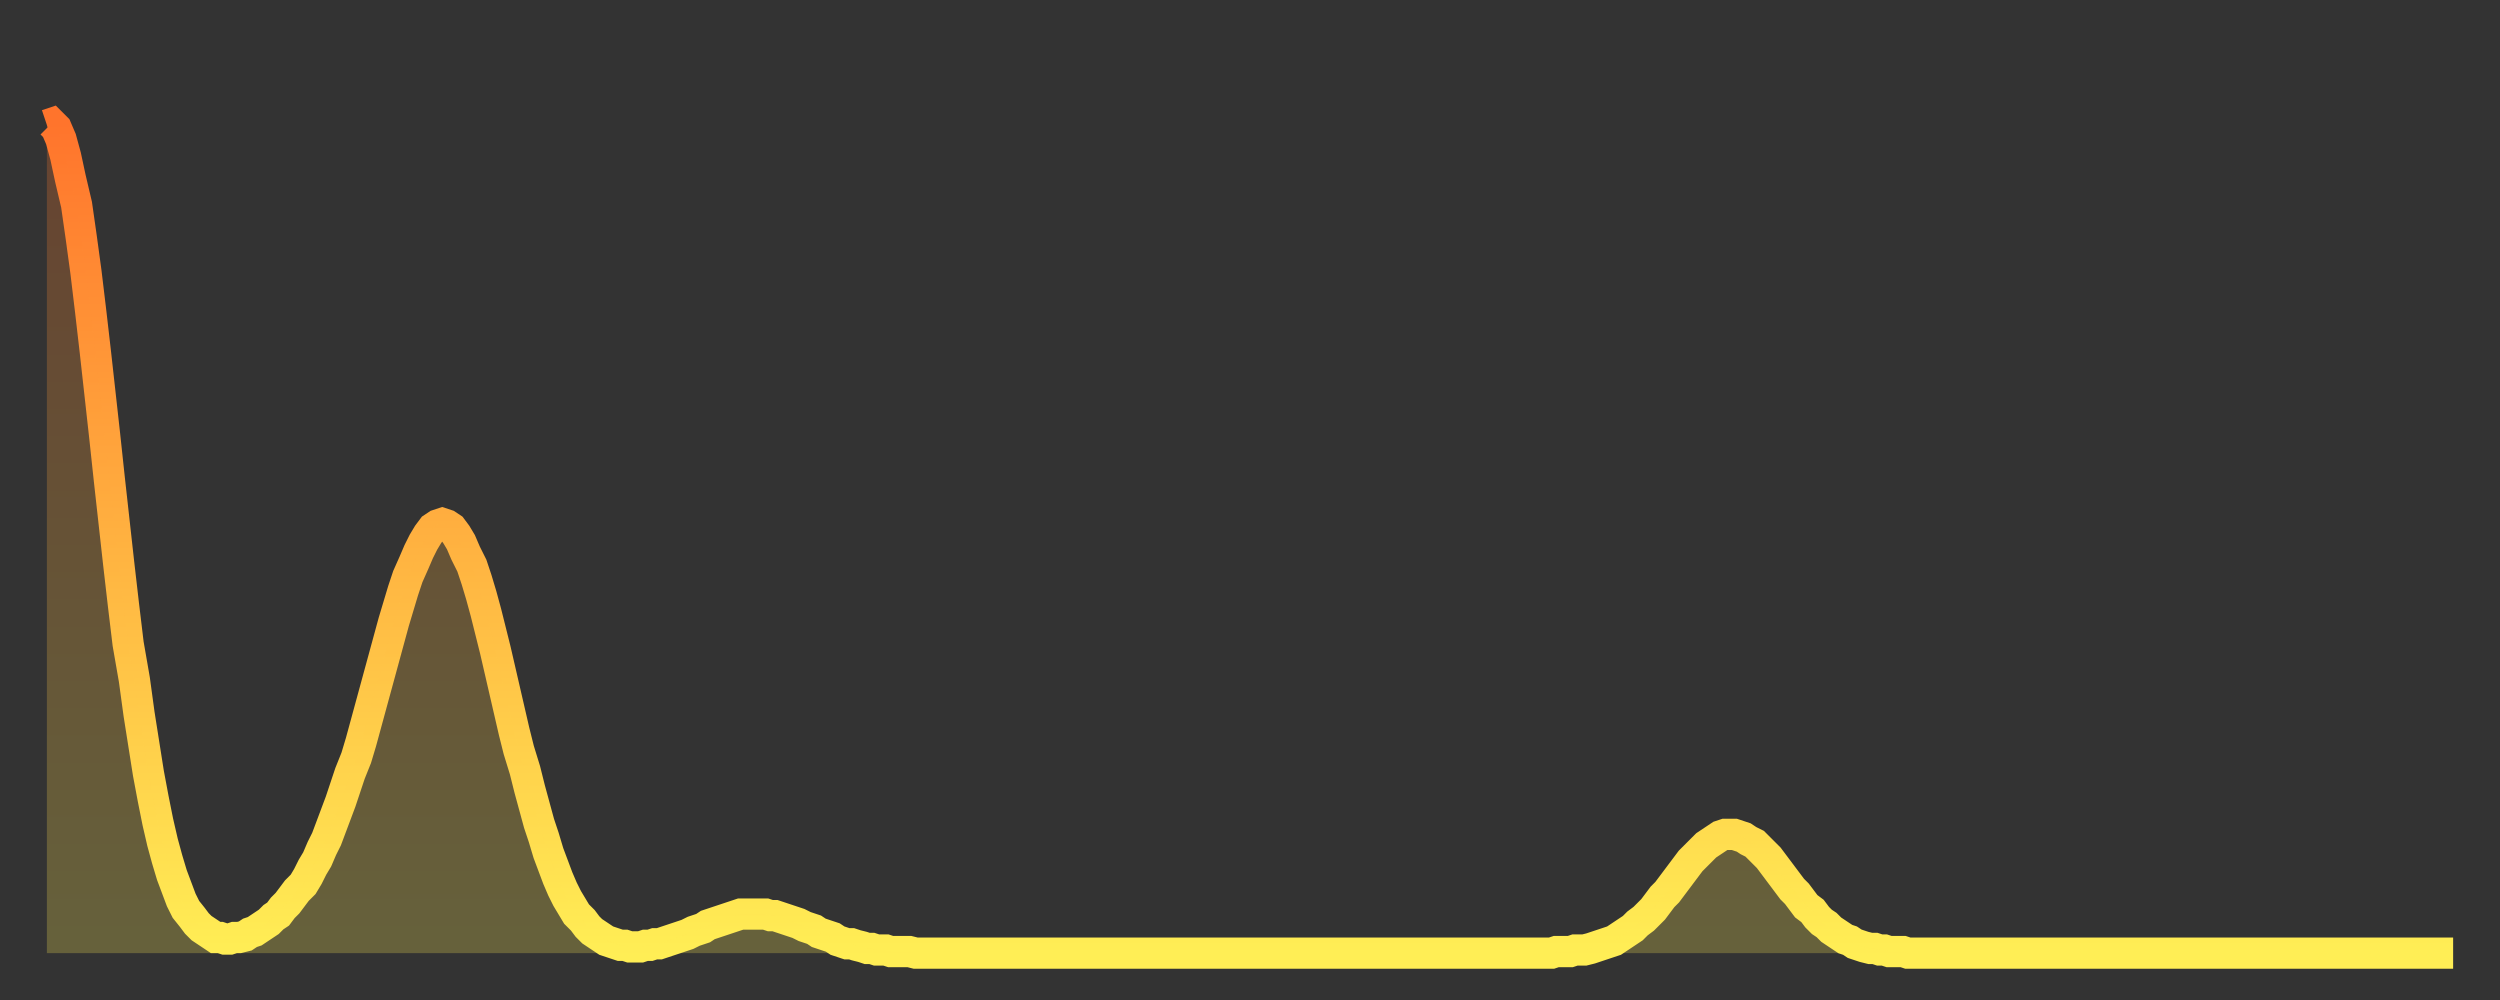 <?xml version="1.0" encoding="utf-8" ?>
<svg baseProfile="full" height="64" version="1.1" width="160" xmlns="http://www.w3.org/2000/svg" xmlns:ev="http://www.w3.org/2001/xml-events" xmlns:xlink="http://www.w3.org/1999/xlink"><rect width="100%" height="100%" fill="#333333" stroke="none"/><defs><linearGradient id="id20964" x1="0" x2="0" y1="0" y2="1"><stop offset="0%" stop-color="#ff742c" /><stop offset="50%" stop-color="#ffb140" /><stop offset="100%" stop-color="#ffee55" /></linearGradient></defs><g transform="translate(3,3)"><g><path d="M 0.0 5.0 0.3 4.9 0.6 5.2 0.9 5.9 1.2 7.0 1.5 8.4 1.9 10.1 2.2 12.2 2.5 14.4 2.8 16.9 3.1 19.5 3.4 22.2 3.7 24.9 4.0 27.7 4.3 30.4 4.6 33.1 4.9 35.7 5.2 38.2 5.6 40.5 5.9 42.7 6.2 44.6 6.5 46.5 6.8 48.1 7.1 49.6 7.4 50.9 7.7 52.0 8.0 53.0 8.3 53.8 8.6 54.6 8.9 55.2 9.3 55.7 9.6 56.1 9.9 56.4 10.2 56.6 10.5 56.8 10.8 57.0 11.1 57.0 11.4 57.1 11.7 57.1 12.0 57.0 12.3 57.0 12.7 56.9 13.0 56.7 13.3 56.6 13.6 56.4 13.9 56.2 14.2 56.0 14.5 55.7 14.8 55.5 15.1 55.1 15.4 54.8 15.7 54.4 16.0 54.0 16.4 53.6 16.7 53.1 17.0 52.5 17.3 52.0 17.6 51.3 17.9 50.7 18.2 49.9 18.5 49.1 18.8 48.3 19.1 47.4 19.4 46.5 19.8 45.5 20.1 44.5 20.4 43.4 20.7 42.3 21.0 41.2 21.3 40.1 21.6 39.0 21.9 37.9 22.2 36.8 22.5 35.8 22.8 34.8 23.1 33.9 23.5 33.0 23.8 32.3 24.1 31.7 24.4 31.2 24.7 30.8 25.0 30.6 25.3 30.5 25.6 30.6 25.9 30.8 26.2 31.2 26.5 31.7 26.8 32.4 27.2 33.2 27.5 34.1 27.8 35.1 28.1 36.2 28.4 37.4 28.7 38.6 29.0 39.9 29.3 41.2 29.6 42.5 29.9 43.8 30.2 45.0 30.6 46.3 30.9 47.5 31.2 48.6 31.5 49.7 31.8 50.6 32.1 51.6 32.4 52.4 32.7 53.2 33.0 53.9 33.3 54.5 33.6 55.0 33.9 55.5 34.3 55.9 34.6 56.3 34.9 56.6 35.2 56.8 35.5 57.0 35.8 57.2 36.1 57.3 36.4 57.4 36.7 57.5 37.0 57.5 37.3 57.6 37.7 57.6 38.0 57.6 38.3 57.5 38.6 57.5 38.9 57.4 39.2 57.4 39.5 57.3 39.8 57.2 40.1 57.1 40.4 57.0 40.7 56.9 41.0 56.8 41.4 56.6 41.7 56.5 42.0 56.4 42.3 56.2 42.6 56.1 42.9 56.0 43.2 55.9 43.5 55.8 43.8 55.7 44.1 55.6 44.4 55.5 44.7 55.5 45.1 55.5 45.4 55.5 45.7 55.5 46.0 55.5 46.3 55.6 46.6 55.6 46.9 55.7 47.2 55.8 47.5 55.9 47.8 56.0 48.1 56.1 48.5 56.3 48.8 56.4 49.1 56.5 49.4 56.7 49.7 56.8 50.0 56.9 50.3 57.0 50.6 57.2 50.9 57.3 51.2 57.4 51.5 57.4 51.8 57.5 52.2 57.6 52.5 57.7 52.8 57.7 53.1 57.8 53.4 57.8 53.7 57.8 54.0 57.9 54.3 57.9 54.6 57.9 54.9 57.9 55.2 57.9 55.6 58.0 55.9 58.0 56.2 58.0 56.5 58.0 56.8 58.0 57.1 58.0 57.4 58.0 57.7 58.0 58.0 58.0 58.3 58.0 58.6 58.0 58.9 58.0 59.3 58.0 59.6 58.0 59.9 58.0 60.2 58.0 60.5 58.0 60.8 58.0 61.1 58.0 61.4 58.0 61.7 58.0 62.0 58.0 62.3 58.0 62.6 58.0 63.0 58.0 63.3 58.0 63.6 58.0 63.9 58.0 64.2 58.0 64.5 58.0 64.8 58.0 65.1 58.0 65.4 58.0 65.7 58.0 66.0 58.0 66.4 58.0 66.7 58.0 67.0 58.0 67.3 58.0 67.6 58.0 67.9 58.0 68.2 58.0 68.5 58.0 68.8 58.0 69.1 58.0 69.4 58.0 69.7 58.0 70.1 58.0 70.4 58.0 70.7 58.0 71.0 58.0 71.3 58.0 71.6 58.0 71.9 58.0 72.2 58.0 72.5 58.0 72.8 58.0 73.1 58.0 73.5 58.0 73.8 58.0 74.1 58.0 74.4 58.0 74.7 58.0 75.0 58.0 75.3 58.0 75.6 58.0 75.9 58.0 76.2 58.0 76.5 58.0 76.8 58.0 77.2 58.0 77.5 58.0 77.8 58.0 78.1 58.0 78.4 58.0 78.7 58.0 79.0 58.0 79.3 58.0 79.6 58.0 79.9 58.0 80.2 58.0 80.5 58.0 80.9 58.0 81.2 58.0 81.5 58.0 81.8 58.0 82.1 58.0 82.4 58.0 82.7 58.0 83.0 58.0 83.3 58.0 83.6 58.0 83.9 58.0 84.3 58.0 84.6 58.0 84.9 58.0 85.2 58.0 85.5 58.0 85.8 58.0 86.1 58.0 86.4 58.0 86.7 58.0 87.0 58.0 87.3 58.0 87.6 58.0 88.0 58.0 88.3 58.0 88.6 58.0 88.9 58.0 89.2 58.0 89.5 58.0 89.8 58.0 90.1 58.0 90.4 58.0 90.7 58.0 91.0 58.0 91.4 58.0 91.7 58.0 92.0 58.0 92.3 58.0 92.6 58.0 92.9 58.0 93.2 58.0 93.5 58.0 93.8 58.0 94.1 58.0 94.4 58.0 94.7 58.0 95.1 58.0 95.4 58.0 95.7 58.0 96.0 58.0 96.3 58.0 96.6 57.9 96.9 57.9 97.2 57.9 97.5 57.9 97.8 57.8 98.1 57.8 98.4 57.8 98.8 57.7 99.1 57.6 99.4 57.5 99.7 57.4 100.0 57.3 100.3 57.2 100.6 57.0 100.9 56.8 101.2 56.6 101.5 56.4 101.8 56.1 102.2 55.8 102.5 55.5 102.8 55.2 103.1 54.8 103.4 54.4 103.7 54.1 104.0 53.7 104.3 53.3 104.6 52.9 104.9 52.5 105.2 52.1 105.5 51.8 105.9 51.4 106.2 51.1 106.5 50.9 106.8 50.7 107.1 50.5 107.4 50.4 107.7 50.4 108.0 50.4 108.3 50.5 108.6 50.6 108.9 50.8 109.3 51.0 109.6 51.3 109.9 51.6 110.2 51.9 110.5 52.3 110.8 52.7 111.1 53.1 111.4 53.5 111.7 53.9 112.0 54.2 112.3 54.6 112.6 55.0 113.0 55.3 113.3 55.7 113.6 56.0 113.9 56.2 114.2 56.5 114.5 56.7 114.8 56.9 115.1 57.1 115.4 57.2 115.7 57.4 116.0 57.5 116.3 57.6 116.7 57.7 117.0 57.7 117.3 57.8 117.6 57.8 117.9 57.9 118.2 57.9 118.5 57.9 118.8 57.9 119.1 58.0 119.4 58.0 119.7 58.0 120.1 58.0 120.4 58.0 120.7 58.0 121.0 58.0 121.3 58.0 121.6 58.0 121.9 58.0 122.2 58.0 122.5 58.0 122.8 58.0 123.1 58.0 123.4 58.0 123.8 58.0 124.1 58.0 124.4 58.0 124.7 58.0 125.0 58.0 125.3 58.0 125.6 58.0 125.9 58.0 126.2 58.0 126.5 58.0 126.8 58.0 127.2 58.0 127.5 58.0 127.8 58.0 128.1 58.0 128.4 58.0 128.7 58.0 129.0 58.0 129.3 58.0 129.6 58.0 129.9 58.0 130.2 58.0 130.5 58.0 130.9 58.0 131.2 58.0 131.5 58.0 131.8 58.0 132.1 58.0 132.4 58.0 132.7 58.0 133.0 58.0 133.3 58.0 133.6 58.0 133.9 58.0 134.2 58.0 134.6 58.0 134.9 58.0 135.2 58.0 135.5 58.0 135.8 58.0 136.1 58.0 136.4 58.0 136.7 58.0 137.0 58.0 137.3 58.0 137.6 58.0 138.0 58.0 138.3 58.0 138.6 58.0 138.9 58.0 139.2 58.0 139.5 58.0 139.8 58.0 140.1 58.0 140.4 58.0 140.7 58.0 141.0 58.0 141.3 58.0 141.7 58.0 142.0 58.0 142.3 58.0 142.6 58.0 142.9 58.0 143.2 58.0 143.5 58.0 143.8 58.0 144.1 58.0 144.4 58.0 144.7 58.0 145.1 58.0 145.4 58.0 145.7 58.0 146.0 58.0 146.3 58.0 146.6 58.0 146.9 58.0 147.2 58.0 147.5 58.0 147.8 58.0 148.1 58.0 148.4 58.0 148.8 58.0 149.1 58.0 149.4 58.0 149.7 58.0 150.0 58.0 150.3 58.0 150.6 58.0 150.9 58.0 151.2 58.0 151.5 58.0 151.8 58.0 152.1 58.0 152.5 58.0 152.8 58.0 153.1 58.0 153.4 58.0 153.7 58.0 154.0 58.0" fill="none" id="graph-curve" opacity="1" stroke="url(#id20964)" stroke-width="2" /><path d="M 0 58 L 0.0 5.0 0.3 4.9 0.6 5.2 0.9 5.9 1.2 7.0 1.5 8.4 1.9 10.1 2.2 12.2 2.5 14.4 2.8 16.9 3.1 19.5 3.4 22.2 3.7 24.9 4.0 27.7 4.3 30.4 4.6 33.1 4.9 35.7 5.2 38.2 5.6 40.5 5.9 42.7 6.2 44.6 6.5 46.5 6.8 48.1 7.1 49.6 7.4 50.9 7.7 52.0 8.0 53.0 8.3 53.8 8.6 54.6 8.9 55.2 9.3 55.7 9.6 56.1 9.9 56.4 10.2 56.6 10.5 56.8 10.8 57.0 11.1 57.0 11.4 57.1 11.7 57.1 12.0 57.0 12.3 57.0 12.7 56.9 13.0 56.7 13.3 56.6 13.6 56.4 13.9 56.2 14.2 56.0 14.5 55.7 14.8 55.5 15.1 55.1 15.4 54.8 15.7 54.4 16.0 54.0 16.4 53.6 16.7 53.1 17.0 52.5 17.3 52.0 17.6 51.3 17.9 50.7 18.2 49.9 18.5 49.1 18.8 48.3 19.1 47.4 19.4 46.5 19.8 45.5 20.1 44.5 20.4 43.4 20.7 42.3 21.0 41.2 21.3 40.1 21.6 39.0 21.9 37.9 22.2 36.8 22.5 35.8 22.8 34.8 23.1 33.9 23.5 33.0 23.8 32.3 24.1 31.7 24.4 31.2 24.7 30.8 25.0 30.6 25.3 30.5 25.6 30.6 25.9 30.8 26.2 31.2 26.5 31.7 26.8 32.4 27.2 33.2 27.5 34.1 27.8 35.1 28.1 36.2 28.4 37.4 28.7 38.6 29.0 39.9 29.3 41.2 29.6 42.5 29.9 43.8 30.2 45.0 30.6 46.3 30.9 47.5 31.2 48.6 31.5 49.7 31.8 50.6 32.1 51.6 32.4 52.4 32.7 53.2 33.0 53.9 33.3 54.5 33.6 55.0 33.9 55.5 34.3 55.9 34.6 56.3 34.9 56.6 35.2 56.8 35.5 57.0 35.8 57.2 36.1 57.3 36.4 57.4 36.7 57.5 37.0 57.5 37.3 57.6 37.7 57.6 38.0 57.6 38.3 57.5 38.6 57.5 38.9 57.4 39.2 57.4 39.5 57.3 39.8 57.2 40.1 57.1 40.4 57.0 40.7 56.9 41.0 56.8 41.4 56.6 41.7 56.5 42.0 56.4 42.3 56.2 42.6 56.1 42.9 56.0 43.2 55.9 43.5 55.8 43.8 55.7 44.1 55.6 44.4 55.5 44.7 55.5 45.1 55.5 45.4 55.5 45.7 55.5 46.0 55.5 46.3 55.6 46.6 55.6 46.9 55.7 47.2 55.8 47.5 55.9 47.8 56.0 48.1 56.1 48.5 56.3 48.8 56.4 49.1 56.5 49.4 56.7 49.7 56.8 50.0 56.9 50.3 57.0 50.6 57.2 50.9 57.3 51.2 57.4 51.5 57.4 51.8 57.5 52.2 57.6 52.5 57.7 52.8 57.7 53.1 57.8 53.4 57.8 53.7 57.8 54.0 57.9 54.3 57.9 54.6 57.9 54.9 57.9 55.2 57.9 55.6 58.0 55.9 58.0 56.2 58.0 56.5 58.0 56.8 58.0 57.1 58.0 57.4 58.0 57.7 58.0 58.0 58.0 58.3 58.0 58.6 58.0 58.9 58.0 59.3 58.0 59.6 58.0 59.9 58.0 60.2 58.0 60.5 58.0 60.8 58.0 61.1 58.0 61.4 58.0 61.7 58.0 62.0 58.0 62.3 58.0 62.6 58.0 63.0 58.0 63.3 58.0 63.6 58.0 63.9 58.0 64.2 58.0 64.5 58.0 64.8 58.0 65.1 58.0 65.4 58.0 65.7 58.0 66.0 58.0 66.4 58.0 66.7 58.0 67.0 58.0 67.3 58.0 67.6 58.0 67.9 58.0 68.2 58.0 68.5 58.0 68.8 58.0 69.1 58.0 69.4 58.0 69.7 58.0 70.1 58.0 70.4 58.0 70.7 58.0 71.0 58.0 71.3 58.0 71.6 58.0 71.9 58.0 72.2 58.0 72.5 58.0 72.8 58.0 73.1 58.0 73.5 58.0 73.8 58.0 74.1 58.0 74.4 58.0 74.7 58.0 75.0 58.0 75.3 58.0 75.6 58.0 75.9 58.0 76.2 58.0 76.5 58.0 76.8 58.0 77.2 58.0 77.5 58.0 77.8 58.0 78.1 58.0 78.4 58.0 78.7 58.0 79.0 58.0 79.3 58.0 79.6 58.0 79.9 58.0 80.2 58.0 80.5 58.0 80.9 58.0 81.2 58.0 81.5 58.0 81.8 58.0 82.1 58.0 82.4 58.0 82.7 58.0 83.0 58.0 83.3 58.0 83.6 58.0 83.9 58.0 84.3 58.0 84.6 58.0 84.9 58.0 85.2 58.0 85.5 58.0 85.8 58.0 86.1 58.0 86.4 58.0 86.7 58.0 87.0 58.0 87.3 58.0 87.6 58.0 88.0 58.0 88.3 58.0 88.6 58.0 88.9 58.0 89.2 58.0 89.5 58.0 89.8 58.0 90.1 58.0 90.4 58.0 90.7 58.0 91.0 58.0 91.4 58.0 91.7 58.0 92.0 58.0 92.3 58.0 92.6 58.0 92.9 58.0 93.2 58.0 93.5 58.0 93.8 58.0 94.1 58.0 94.4 58.0 94.7 58.0 95.1 58.0 95.4 58.0 95.7 58.0 96.0 58.0 96.3 58.0 96.6 57.9 96.9 57.9 97.2 57.9 97.5 57.9 97.8 57.8 98.1 57.8 98.4 57.8 98.8 57.7 99.1 57.6 99.4 57.5 99.7 57.4 100.0 57.3 100.3 57.2 100.6 57.0 100.9 56.8 101.2 56.6 101.5 56.4 101.8 56.1 102.2 55.8 102.5 55.5 102.8 55.2 103.1 54.8 103.4 54.4 103.7 54.1 104.0 53.7 104.3 53.3 104.6 52.9 104.9 52.5 105.2 52.1 105.5 51.8 105.9 51.4 106.2 51.1 106.5 50.9 106.8 50.7 107.1 50.5 107.4 50.4 107.7 50.4 108.0 50.4 108.3 50.5 108.6 50.6 108.9 50.8 109.3 51.0 109.6 51.3 109.9 51.6 110.2 51.9 110.5 52.3 110.8 52.7 111.1 53.1 111.4 53.5 111.7 53.9 112.0 54.2 112.3 54.6 112.6 55.0 113.0 55.3 113.3 55.7 113.6 56.0 113.9 56.2 114.2 56.5 114.5 56.7 114.8 56.9 115.1 57.1 115.4 57.2 115.7 57.4 116.0 57.5 116.3 57.6 116.7 57.7 117.0 57.7 117.3 57.8 117.6 57.8 117.9 57.9 118.2 57.9 118.5 57.9 118.8 57.9 119.1 58.0 119.4 58.0 119.7 58.0 120.1 58.0 120.4 58.0 120.7 58.0 121.0 58.0 121.3 58.0 121.6 58.0 121.9 58.0 122.2 58.0 122.5 58.0 122.8 58.0 123.1 58.0 123.4 58.0 123.8 58.0 124.1 58.0 124.4 58.0 124.7 58.0 125.0 58.0 125.3 58.0 125.6 58.0 125.9 58.0 126.2 58.0 126.5 58.0 126.8 58.0 127.2 58.0 127.5 58.0 127.8 58.0 128.1 58.0 128.4 58.0 128.7 58.0 129.0 58.0 129.3 58.0 129.6 58.0 129.9 58.0 130.2 58.0 130.5 58.0 130.9 58.0 131.2 58.0 131.5 58.0 131.8 58.0 132.1 58.0 132.4 58.0 132.7 58.0 133.0 58.0 133.3 58.0 133.6 58.0 133.9 58.0 134.2 58.0 134.6 58.0 134.9 58.0 135.2 58.0 135.5 58.0 135.8 58.0 136.1 58.0 136.4 58.0 136.7 58.0 137.0 58.0 137.3 58.0 137.6 58.0 138.0 58.0 138.3 58.0 138.6 58.0 138.9 58.0 139.2 58.0 139.5 58.0 139.8 58.0 140.1 58.0 140.4 58.0 140.7 58.0 141.0 58.0 141.3 58.0 141.7 58.0 142.0 58.0 142.3 58.0 142.6 58.0 142.9 58.0 143.2 58.0 143.5 58.0 143.8 58.0 144.1 58.0 144.4 58.0 144.7 58.0 145.1 58.0 145.4 58.0 145.7 58.0 146.0 58.0 146.3 58.0 146.6 58.0 146.9 58.0 147.2 58.0 147.5 58.0 147.8 58.0 148.1 58.0 148.4 58.0 148.8 58.0 149.1 58.0 149.4 58.0 149.7 58.0 150.0 58.0 150.3 58.0 150.6 58.0 150.9 58.0 151.2 58.0 151.5 58.0 151.8 58.0 152.1 58.0 152.5 58.0 152.8 58.0 153.1 58.0 153.4 58.0 153.7 58.0 154.0 58.0 154 58" fill="url(#id20964)" fill-opacity=".25" id="graph-shadow" /></g></g></svg>